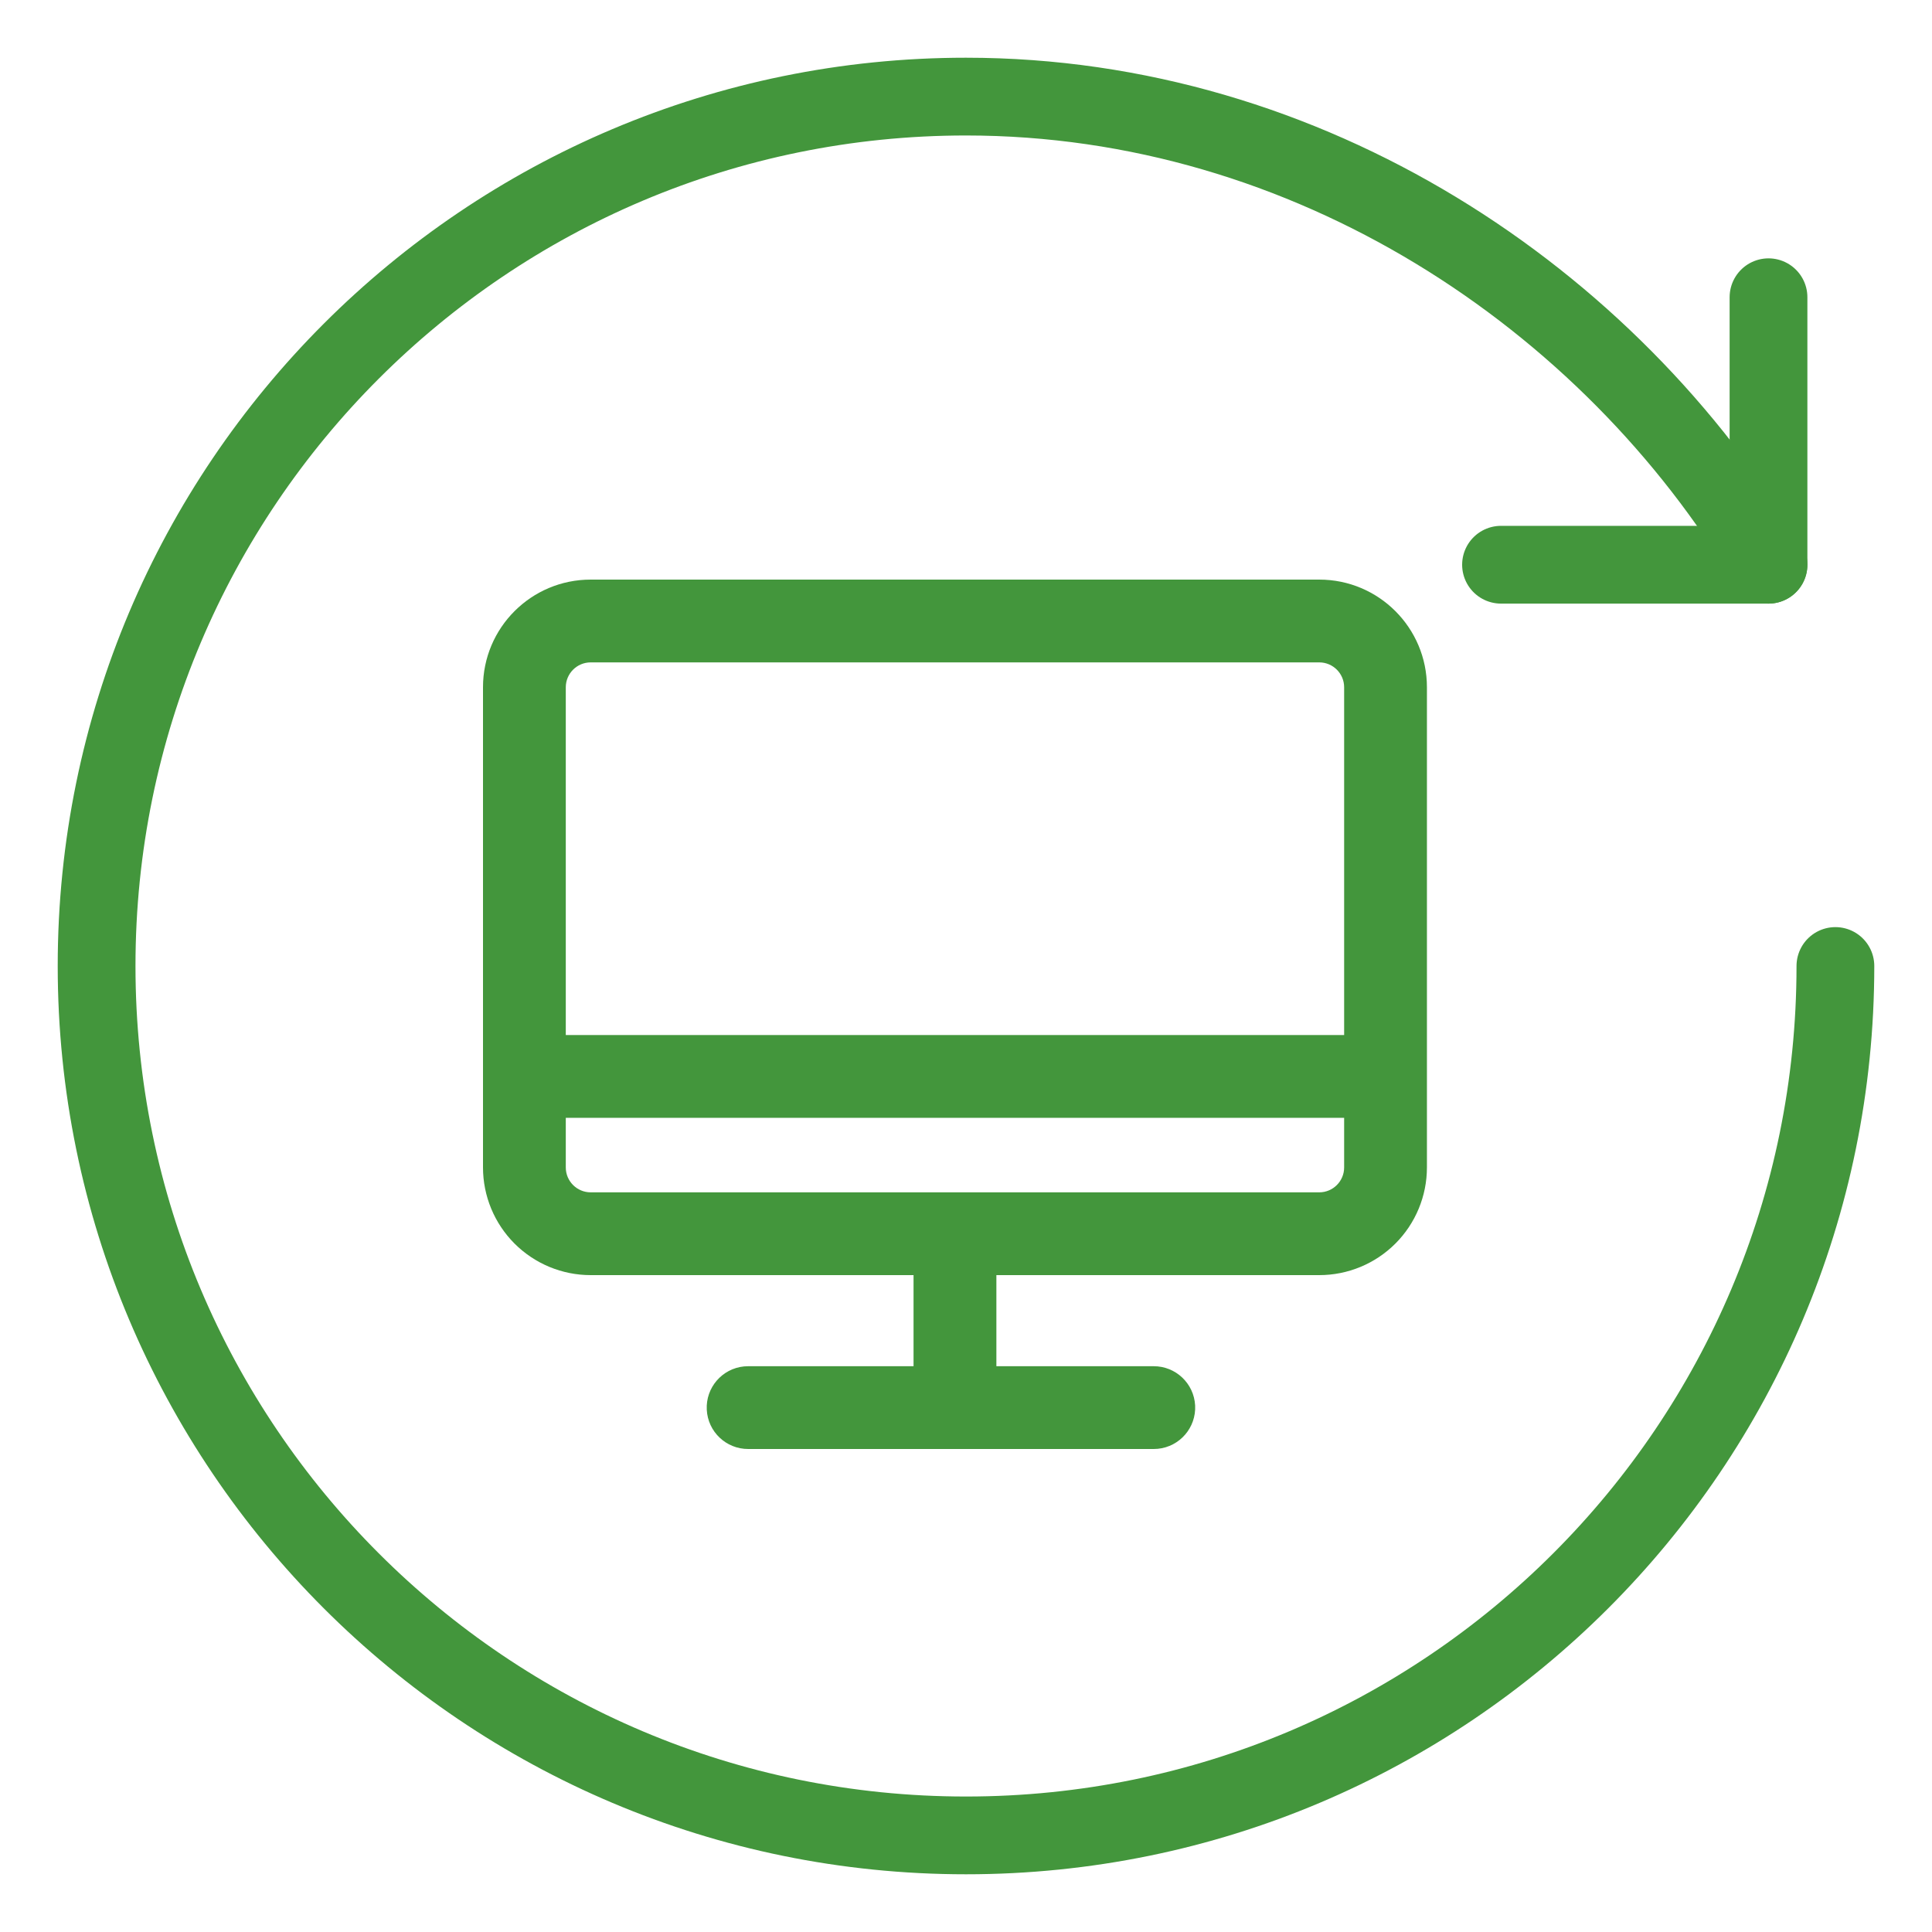 <?xml version="1.0" encoding="UTF-8"?>
<svg width="40px" height="40px" viewBox="0 0 40 40" version="1.1" xmlns="http://www.w3.org/2000/svg" xmlns:xlink="http://www.w3.org/1999/xlink">
    <title>powe-06</title>
    <g id="页面-1" stroke="none" stroke-width="1" fill="none" fill-rule="evenodd">
        <g id="许可分析-切图" transform="translate(-1376, -4685)">
            <g id="fenxi" transform="translate(245, 4467)">
                <g id="编组-14备份-3" transform="translate(1111, 218)">
                    <g id="0-09" transform="translate(20, 0)">
                        <path d="M38,20 C38,29.942 29.942,38 20,38 C10.058,38 2,29.942 2,20 C2,10.058 10.058,2 20,2 C27.089,2 33.32,6.154 36.615,11.692" id="路径" stroke="#43963C" stroke-width="1.61" stroke-linecap="round" stroke-linejoin="round"></path>
                        <polyline id="路径" stroke="#43963C" stroke-width="1.61" stroke-linecap="round" stroke-linejoin="round" points="36.615 6.154 36.615 11.692 31.077 11.692"></polyline>
                        <g id="电脑" transform="translate(10, 12)" fill="#43963C" fill-rule="nonzero">
                            <path d="M17.314,0 L2.229,0 C0.998,0 0,0.998 0,2.229 L0,12.171 C0,12.762 0.235,13.329 0.653,13.747 C1.071,14.165 1.638,14.4 2.229,14.4 L17.314,14.4 C17.905,14.4 18.472,14.165 18.89,13.747 C19.308,13.329 19.543,12.762 19.543,12.171 L19.543,2.229 C19.543,0.998 18.545,0 17.314,0 Z M2.229,1.714 L17.314,1.714 C17.598,1.714 17.829,1.945 17.829,2.229 L17.829,12.171 C17.829,12.455 17.598,12.686 17.314,12.686 L2.229,12.686 C1.945,12.686 1.714,12.455 1.714,12.171 L1.714,2.229 C1.714,1.945 1.945,1.714 2.229,1.714 Z" id="形状"></path>
                            <polygon id="路径" points="10.629 13.428 10.629 17.429 8.914 17.429 8.914 13.428"></polygon>
                            <path d="M13.884,16.286 C14.341,16.284 14.72,16.642 14.744,17.099 C14.767,17.556 14.427,17.951 13.971,17.996 L13.884,18 L5.493,18 C5.035,18.002 4.656,17.644 4.633,17.187 C4.609,16.73 4.949,16.335 5.405,16.29 L5.493,16.286 L13.884,16.286 L13.884,16.286 Z M18.88,9.429 L18.88,11.143 L1.029,11.143 L1.029,9.429 L18.88,9.429 Z" id="形状"></path>
                        </g>
                    </g>
                </g>
            </g>
        </g>
    </g>
</svg>